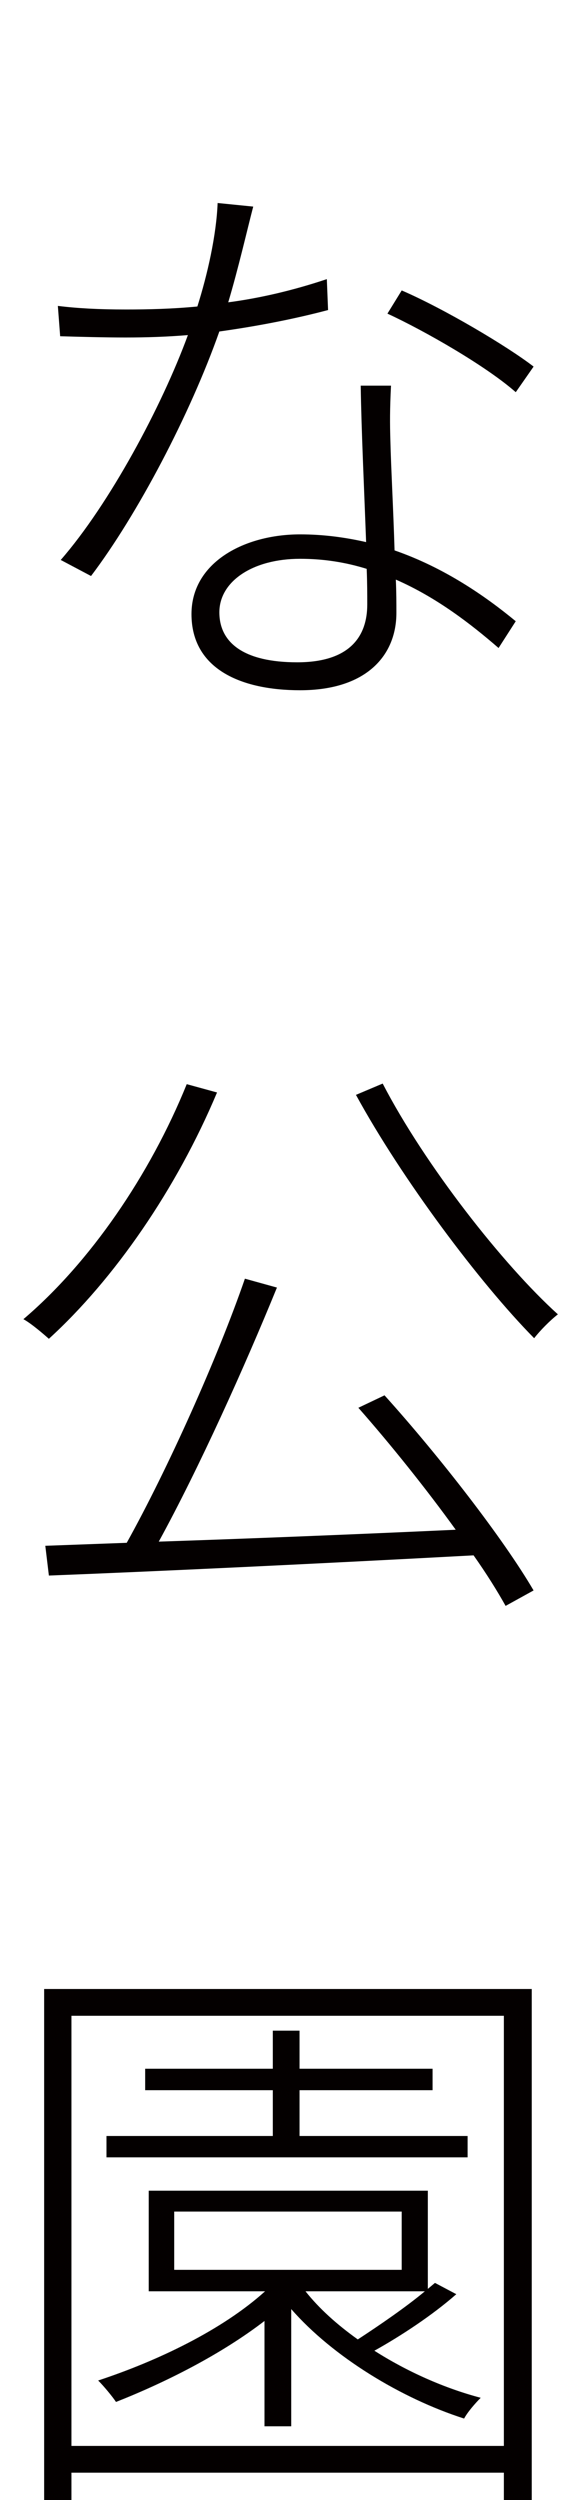 <?xml version="1.0" encoding="utf-8"?>
<!-- Generator: Adobe Illustrator 26.0.3, SVG Export Plug-In . SVG Version: 6.00 Build 0)  -->
<svg version="1.1" id="レイヤー_1" xmlns="http://www.w3.org/2000/svg" xmlns:xlink="http://www.w3.org/1999/xlink" x="0px"
	 y="0px" viewBox="0 0 29 126.315" style="enable-background:new 0 0 29 126.315;" xml:space="preserve">
<style type="text/css">
	.st0{fill:#040000;}
</style>
<g>
	<path class="st0" d="M11.551,15.275c1.597-0.21,3.281-0.601,4.99-1.172l0.063,1.562c-1.714,0.454-3.579,0.815-5.503,1.084
		c-1.475,4.18-4.146,9.258-6.494,12.354l-1.533-0.811C5.54,25.465,8.187,20.538,9.51,16.93c-1.055,0.088-2.104,0.122-3.159,0.122
		c-1.05,0-2.314-0.034-3.306-0.063l-0.117-1.533c0.991,0.122,2.07,0.181,3.457,0.181c1.108,0,2.344-0.029,3.604-0.151
		c0.513-1.621,0.962-3.604,1.025-5.229l1.802,0.181C12.518,11.578,12.064,13.561,11.551,15.275z M19.759,22.311
		c0.029,1.26,0.151,3.486,0.21,5.498c2.524,0.874,4.6,2.314,6.133,3.579l-0.869,1.353c-1.387-1.201-3.13-2.554-5.2-3.457
		c0.029,0.63,0.029,1.201,0.029,1.685c0,2.134-1.504,3.906-4.873,3.906c-3.003,0-5.498-1.079-5.498-3.848
		c0-2.612,2.676-4.028,5.498-4.028c1.177,0,2.285,0.151,3.34,0.391c-0.093-2.554-0.239-5.62-0.273-7.905h1.533
		C19.73,20.685,19.73,21.378,19.759,22.311z M15.042,33.463c2.705,0,3.545-1.353,3.545-2.915c0-0.513,0-1.113-0.029-1.807
		c-1.055-0.327-2.163-0.508-3.369-0.508c-2.402,0-4.087,1.143-4.087,2.705C11.102,32.472,12.337,33.463,15.042,33.463z
		 M19.608,15.846l0.723-1.172c2.163,0.933,5.352,2.827,6.675,3.848l-0.903,1.294C24.598,18.492,21.502,16.72,19.608,15.846z"/>
	<path class="st0" d="M10.984,55.197c-2.046,4.873-5.205,9.438-8.511,12.446c-0.269-0.239-0.898-0.781-1.289-0.991
		c3.364-2.856,6.401-7.275,8.267-11.875L10.984,55.197z M19.461,70.499c2.793,3.096,6.011,7.241,7.544,9.858l-1.416,0.781
		c-0.42-0.752-0.962-1.621-1.621-2.554c-7.783,0.42-16.05,0.811-21.494,1.021l-0.181-1.504l4.121-0.151
		c2.075-3.726,4.6-9.346,5.981-13.345l1.621,0.449c-1.621,3.97-3.936,9.111-5.981,12.837c4.512-0.151,9.829-0.361,15.029-0.601
		c-1.499-2.075-3.306-4.326-4.927-6.162L19.461,70.499z M19.368,54.747c2.134,4.116,6.104,9.17,8.867,11.66
		c-0.391,0.303-0.898,0.815-1.201,1.206c-2.764-2.798-6.704-8.057-9.019-12.295L19.368,54.747z"/>
	<path class="st0" d="M26.912,100.494v25.82h-1.411v-1.382H3.616v1.382H2.234v-25.82H26.912z M25.501,123.58v-21.733H3.616v21.733
		H25.501z M23.094,115.914c-1.201,1.055-2.793,2.104-4.146,2.856c1.655,1.055,3.545,1.895,5.381,2.378
		c-0.269,0.269-0.664,0.718-0.84,1.05c-3.188-1.021-6.646-3.125-8.75-5.532v5.923h-1.353v-5.322
		c-2.192,1.685-4.99,3.096-7.515,4.092c-0.181-0.273-0.63-0.815-0.903-1.084c3.008-0.991,6.284-2.554,8.447-4.507H7.527v-5.083
		h14.126v4.961l0.361-0.303L23.094,115.914z M23.665,109H5.389v-1.079h8.418v-2.314h-6.46v-1.084h6.46v-1.924h1.353v1.924h6.733
		v1.084h-6.733v2.314h8.506V109z M8.817,114.684H20.33v-2.944H8.817V114.684z M15.462,115.768c0.688,0.869,1.592,1.68,2.646,2.432
		c1.108-0.723,2.461-1.65,3.394-2.432H15.462z"/>
</g>
</svg>
